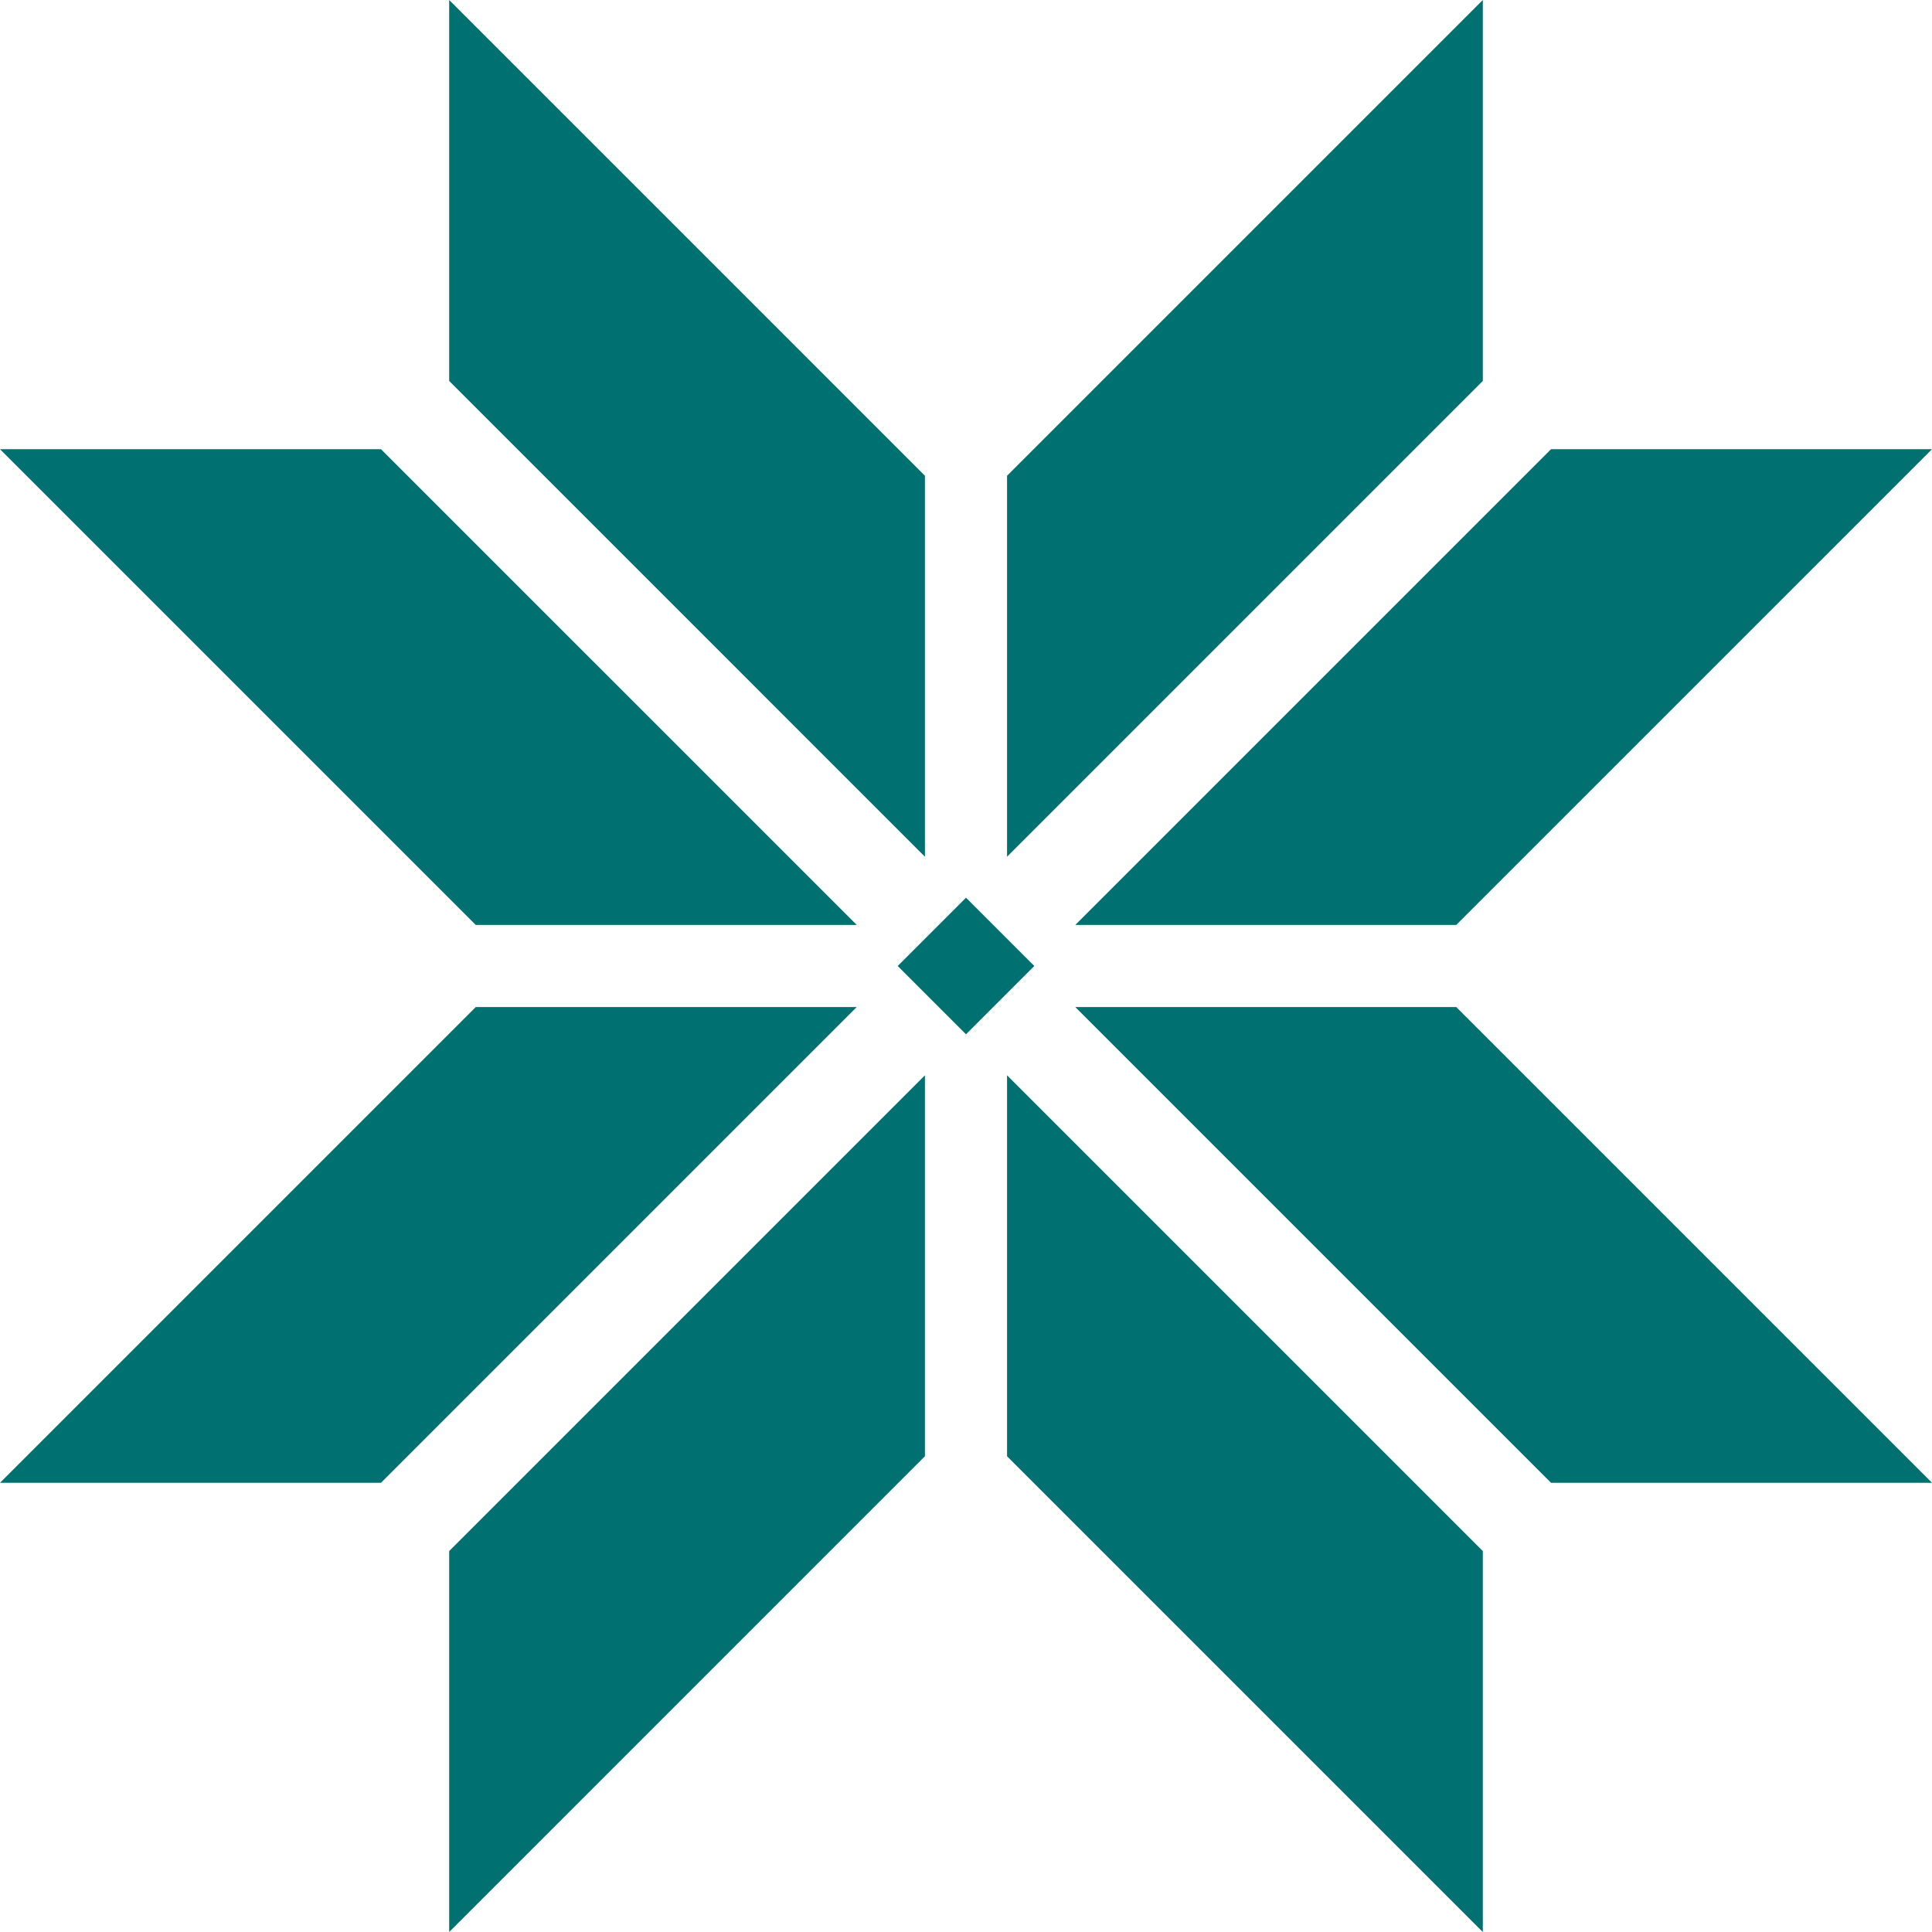 <svg id="Symbol_00000027604305097945517380000003866449996094059663_" xmlns="http://www.w3.org/2000/svg" width="108.294" height="108.294" viewBox="0 0 108.294 108.294">
  <path id="Path_1" data-name="Path 1" d="M26.668,16.68H48.022L21.354,43.348H0Z" transform="translate(0 39.768)" fill="#007070"/>
  <path id="Path_2" data-name="Path 2" d="M34.107,39.164V17.81L7.44,44.478V65.832Z" transform="translate(17.738 42.463)" fill="#007070"/>
  <path id="Path_3" data-name="Path 3" d="M39.164,34.107H17.81L44.478,7.44H65.832Z" transform="translate(42.463 17.738)" fill="#007070"/>
  <path id="Path_4" data-name="Path 4" d="M16.68,26.668V48.022L43.348,21.354V0Z" transform="translate(39.768)" fill="#007070"/>
  <path id="Path_5" data-name="Path 5" d="M34.107,26.668V48.022L7.44,21.354V0Z" transform="translate(17.738)" fill="#007070"/>
  <path id="Path_6" data-name="Path 6" d="M26.668,34.107H48.022L21.354,7.44H0Z" transform="translate(0 17.738)" fill="#007070"/>
  <path id="Path_7" data-name="Path 7" d="M16.68,39.164V17.81L43.348,44.478V65.832Z" transform="translate(39.768 42.463)" fill="#007070"/>
  <path id="Path_8" data-name="Path 8" d="M39.164,16.68H17.81L44.478,43.348H65.832Z" transform="translate(42.463 39.768)" fill="#007070"/>
  <rect id="Rectangle_1" data-name="Rectangle 1" width="5.415" height="5.415" transform="translate(50.318 54.147) rotate(-45)" fill="#007070"/>
</svg>
